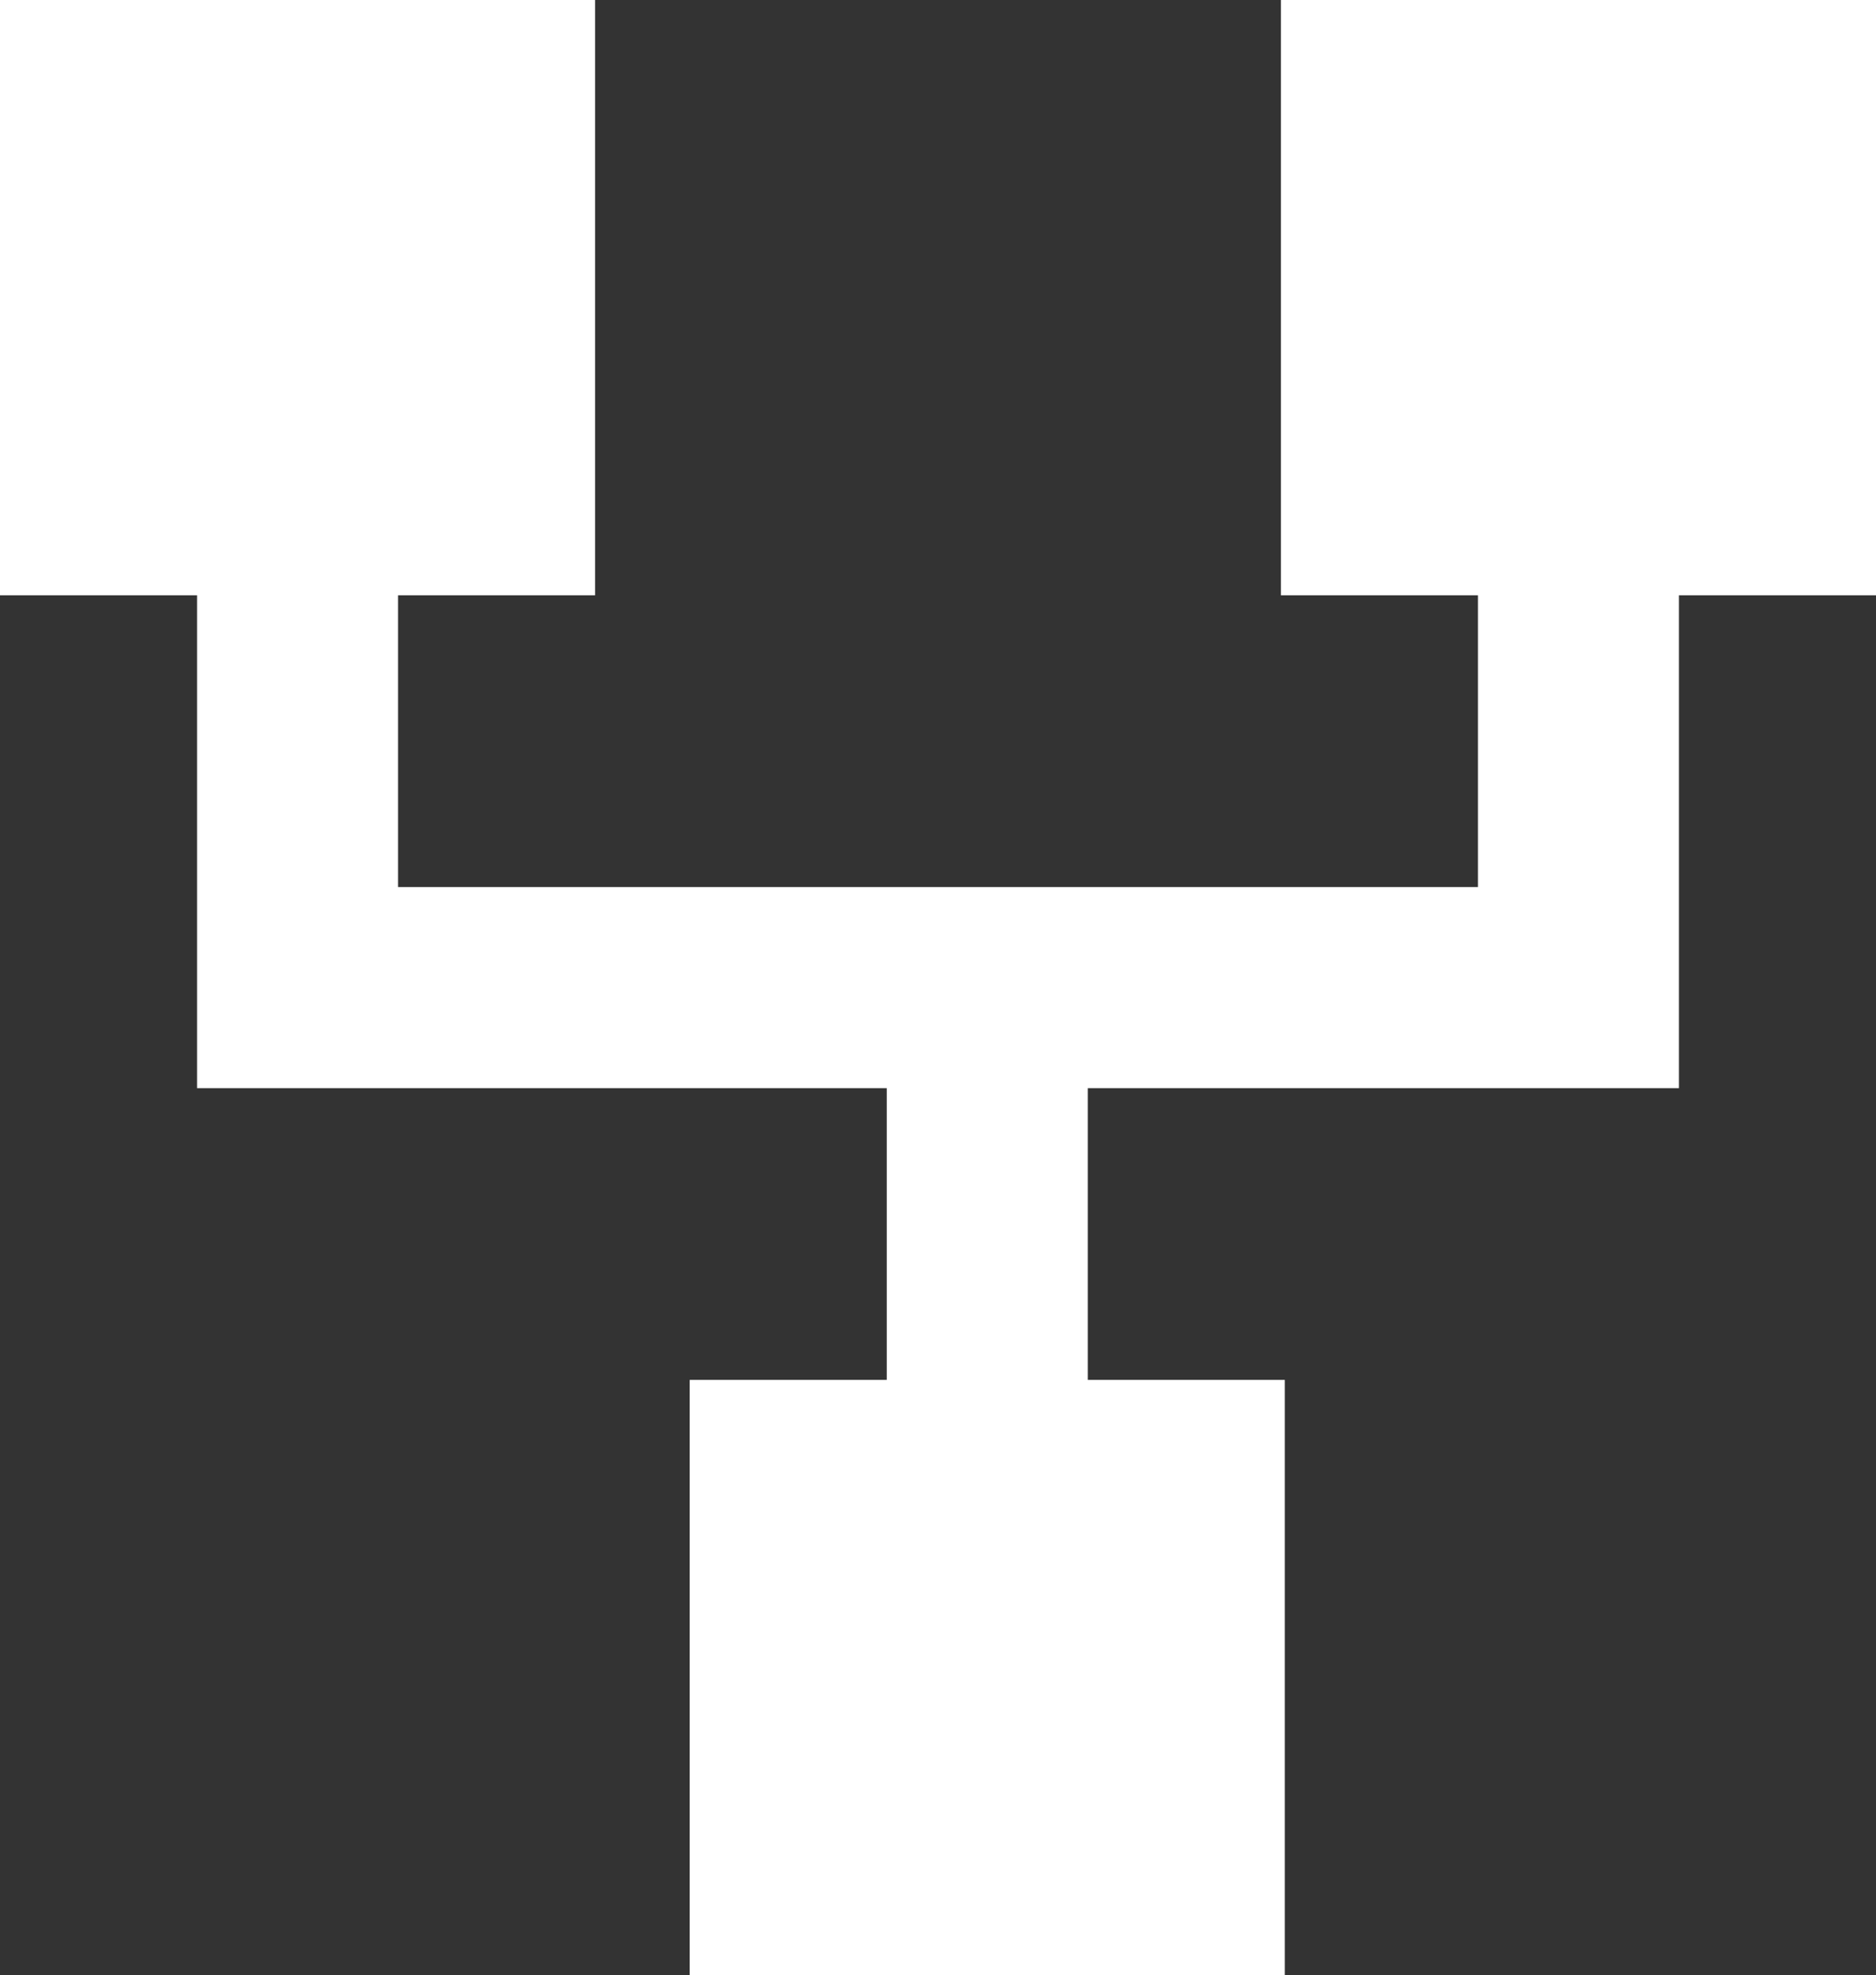 <svg id="Shape_1" data-name="Shape 1" xmlns="http://www.w3.org/2000/svg" viewBox="0 0 476 501"><rect x="0" y="0" width="476" height="501" fill="#333333" stroke="none"/><defs><style>.cls-1{fill:#fff;stroke:#fff;stroke-miterlimit:10}</style></defs><title>cable</title><path class="cls-1" d="M475.5 150.5h-50v125h-150v75h50v150h-150v-150h50v-75h-175v-125H.5V.5h150v150h-50v75h275v-75h-50V.5h150z" id="Shape_1-2" data-name="Shape 1"/></svg>